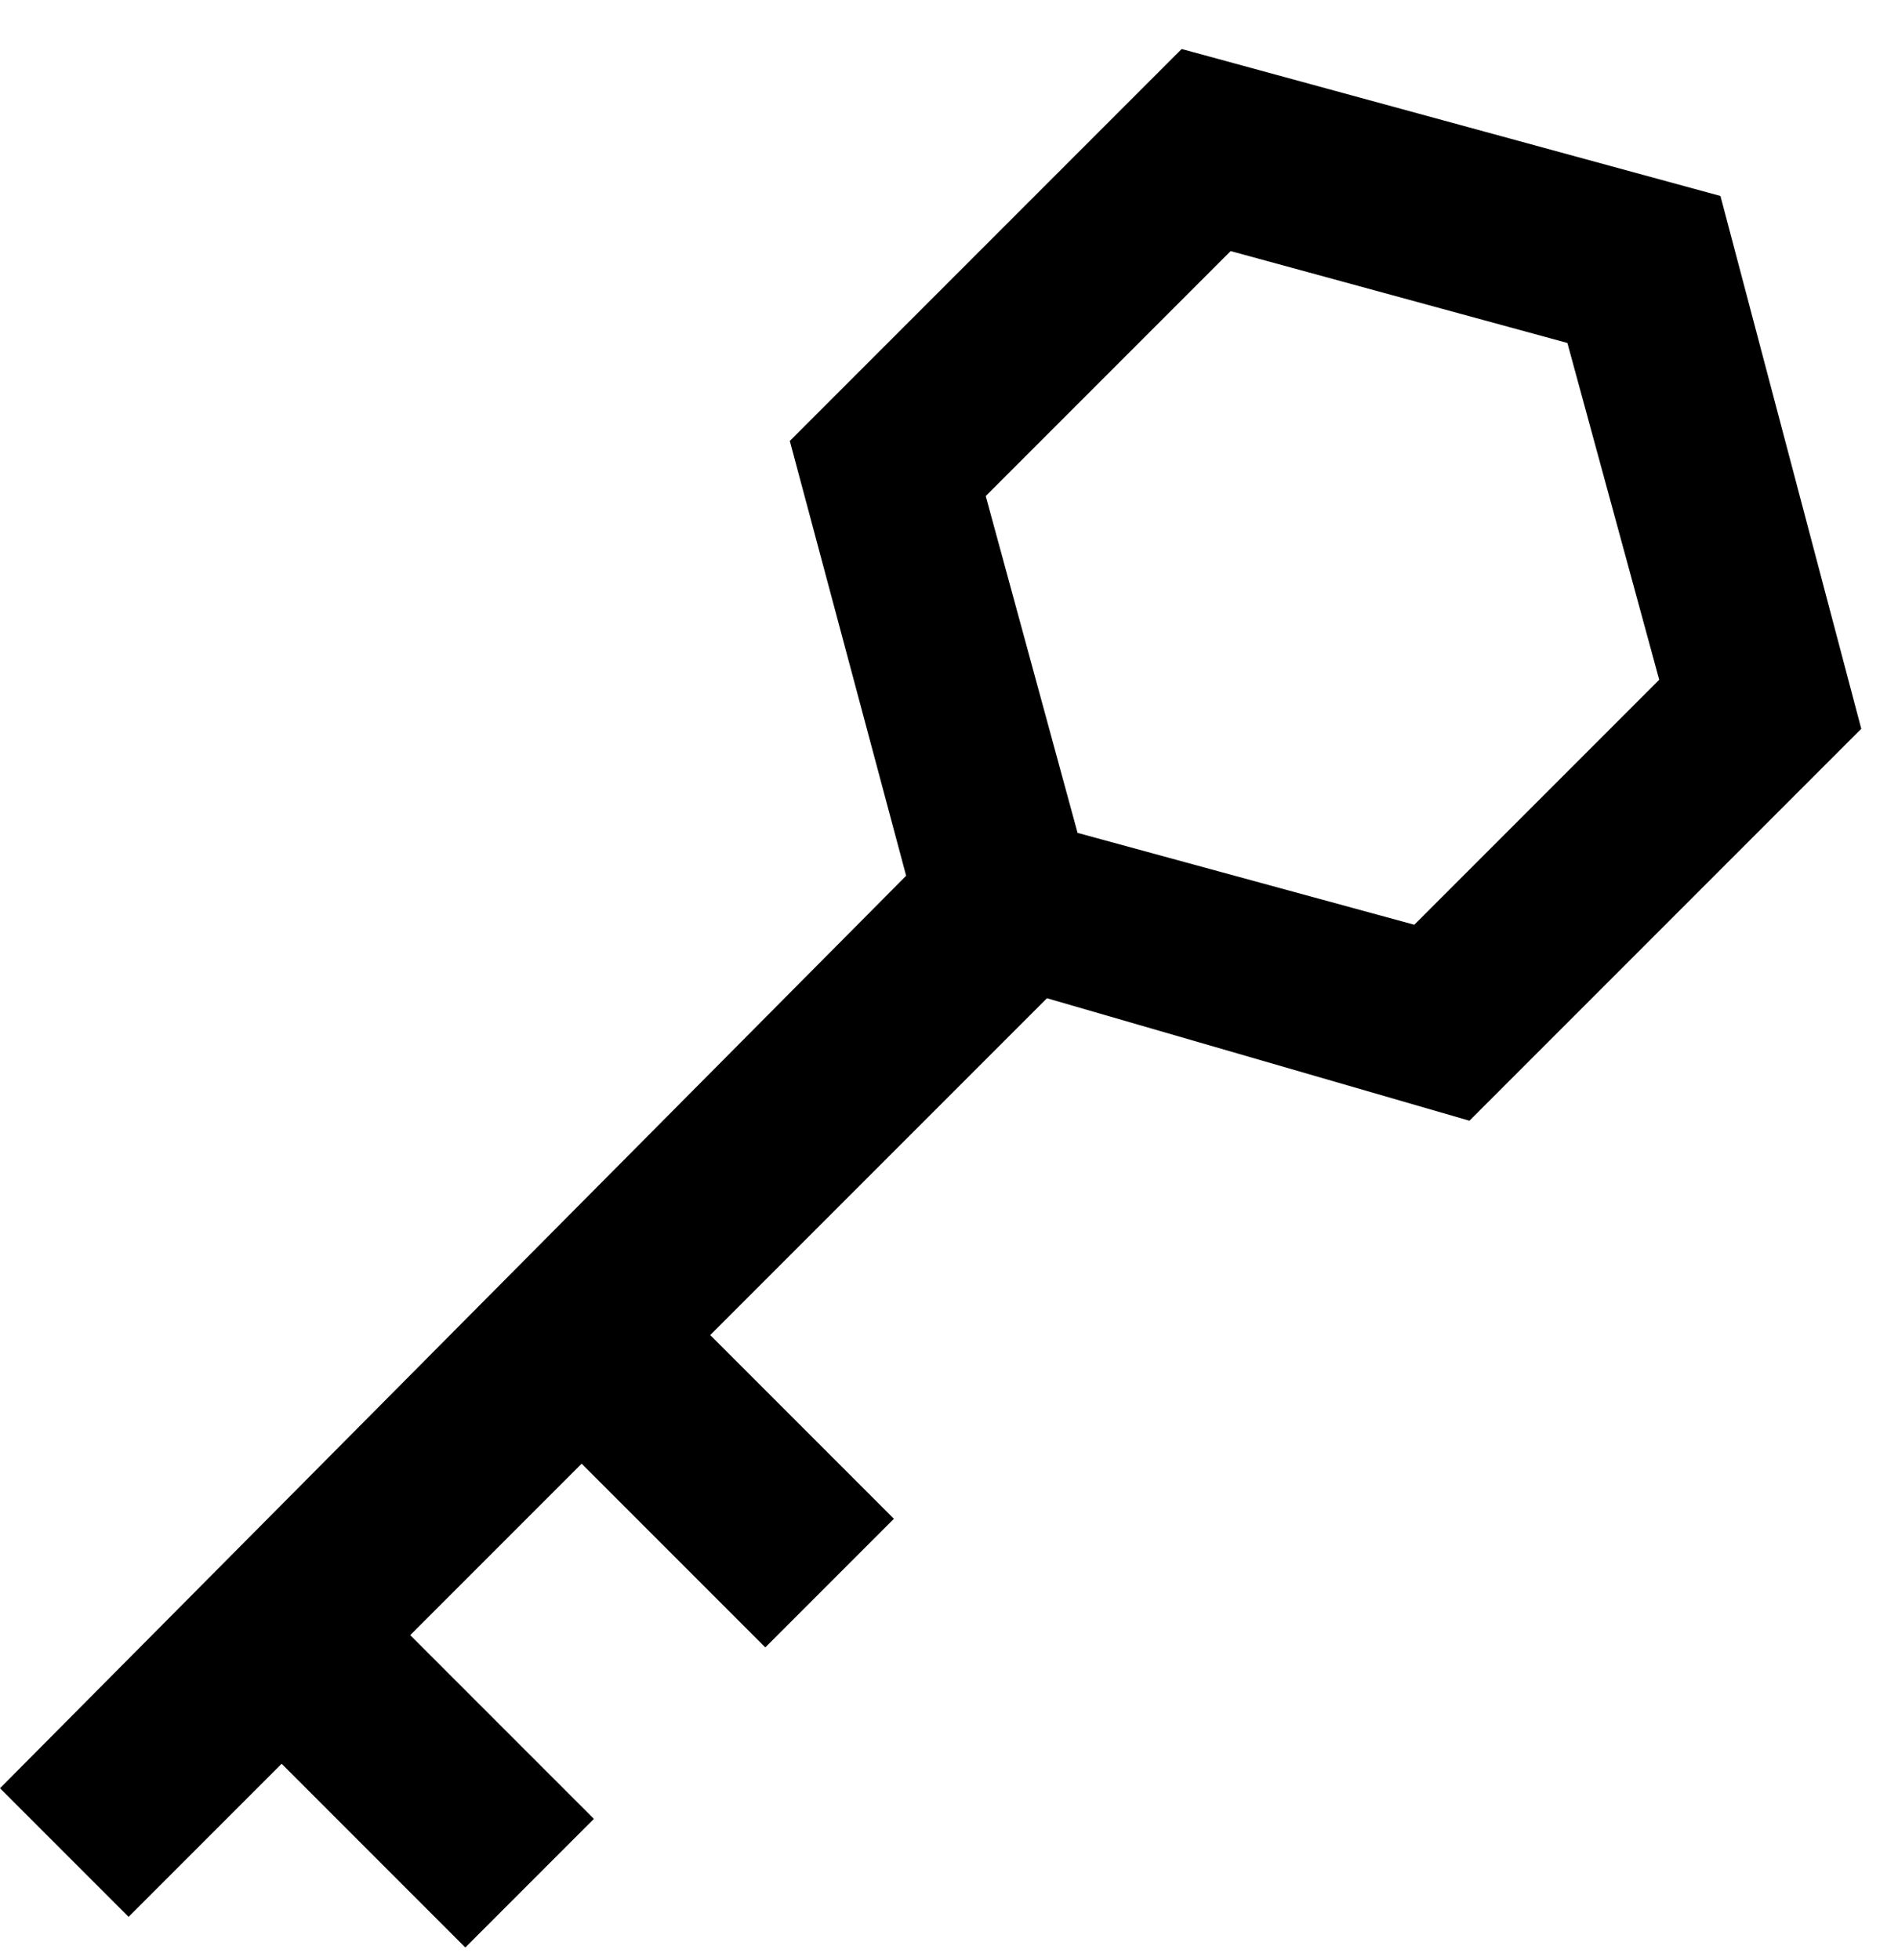 <svg xmlns="http://www.w3.org/2000/svg" width="31" height="32" viewBox="0 0 31 32" fill="none"><g clip-path="url(#clip0_1107_489)"><path d="M24 18.3L30.4 11.9L28.1 3.2L19.3 0.8L12.9 7.2L14.8 14.3L0 29.2L2.1 31.3L4.6 28.8L7.6 31.8L9.7 29.7L6.7 26.7L9.5 23.9L12.5 26.9L14.6 24.8L11.6 21.8L17.1 16.3L24 18.3ZM17.6 13.6L16.1 8.1L20.1 4.1L25.6 5.6L27.1 11.1L23.1 15.1L17.6 13.6Z" fill="black"></path></g><defs><clipPath id="clip0_1107_489"><rect width="30.4" height="31" fill="white" transform="translate(0 0.8)"></rect></clipPath></defs></svg>